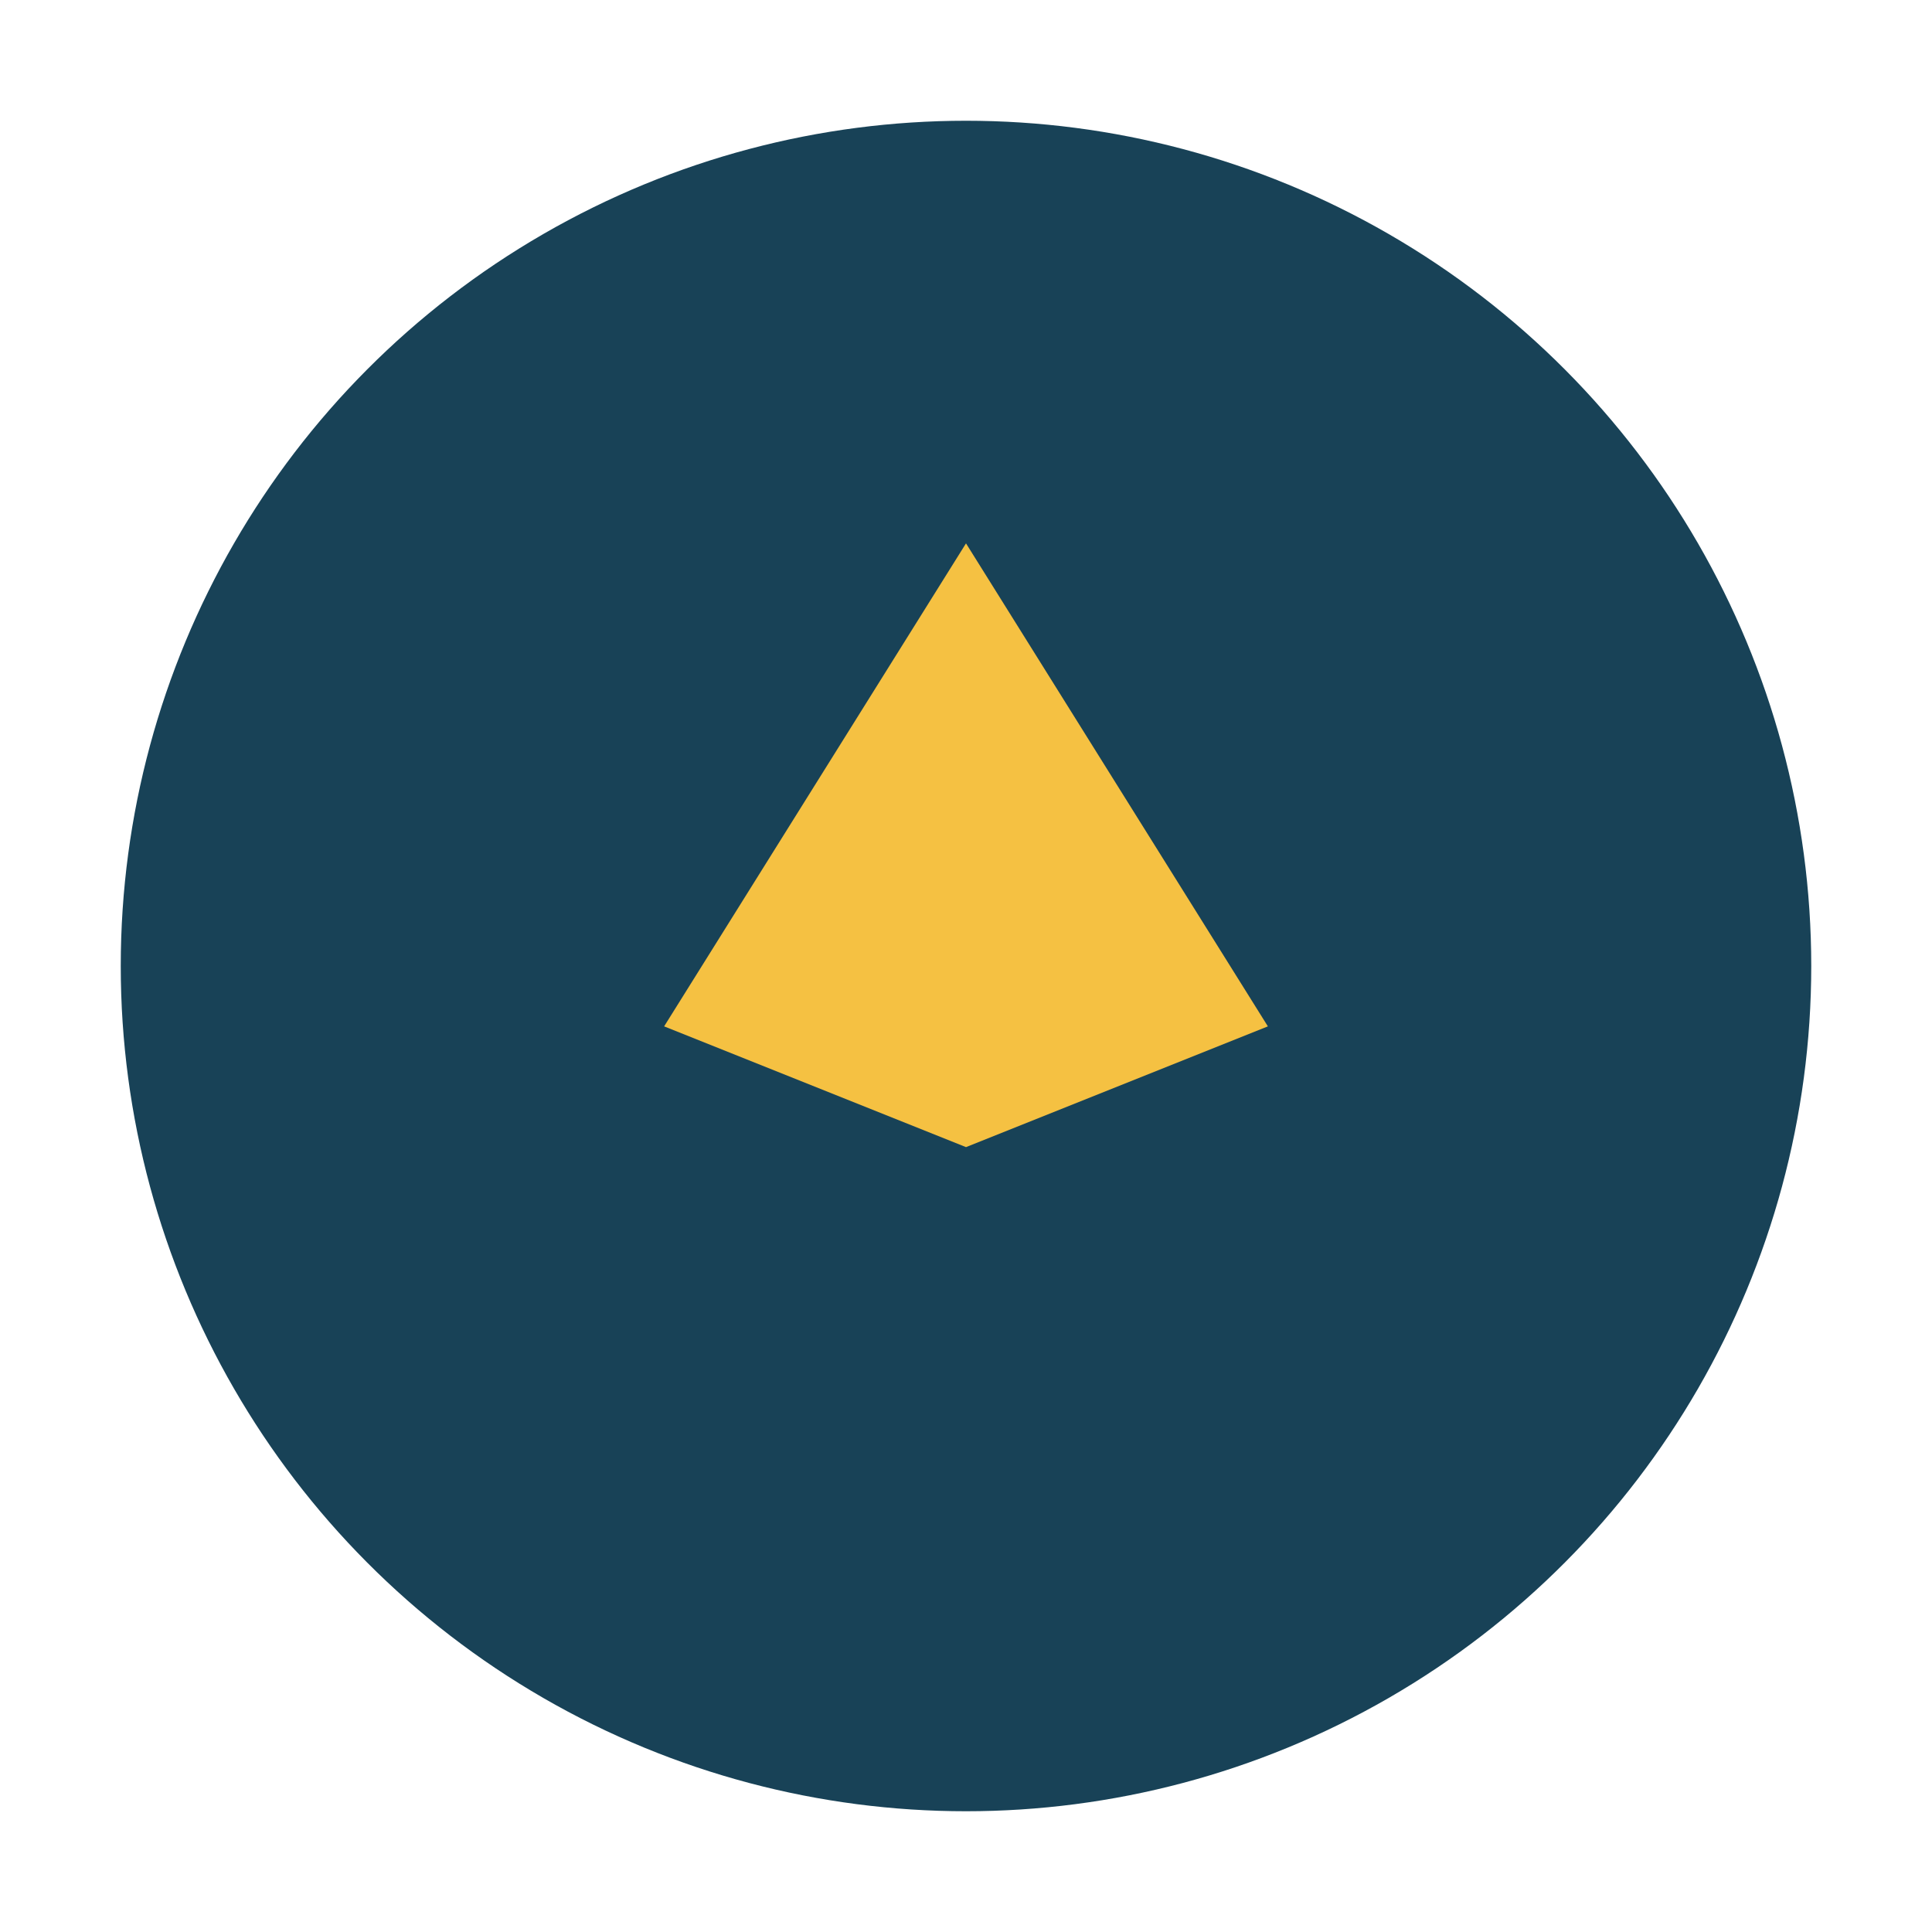 <?xml version="1.0" encoding="UTF-8"?>
<svg xmlns="http://www.w3.org/2000/svg" width="32" height="32" viewBox="0 0 32 32"><ellipse cx="16" cy="16" rx="14" ry="14" fill="#184257"/><path d="M11 17l5-8 5 8-5 2z" fill="#F5C142"/></svg>